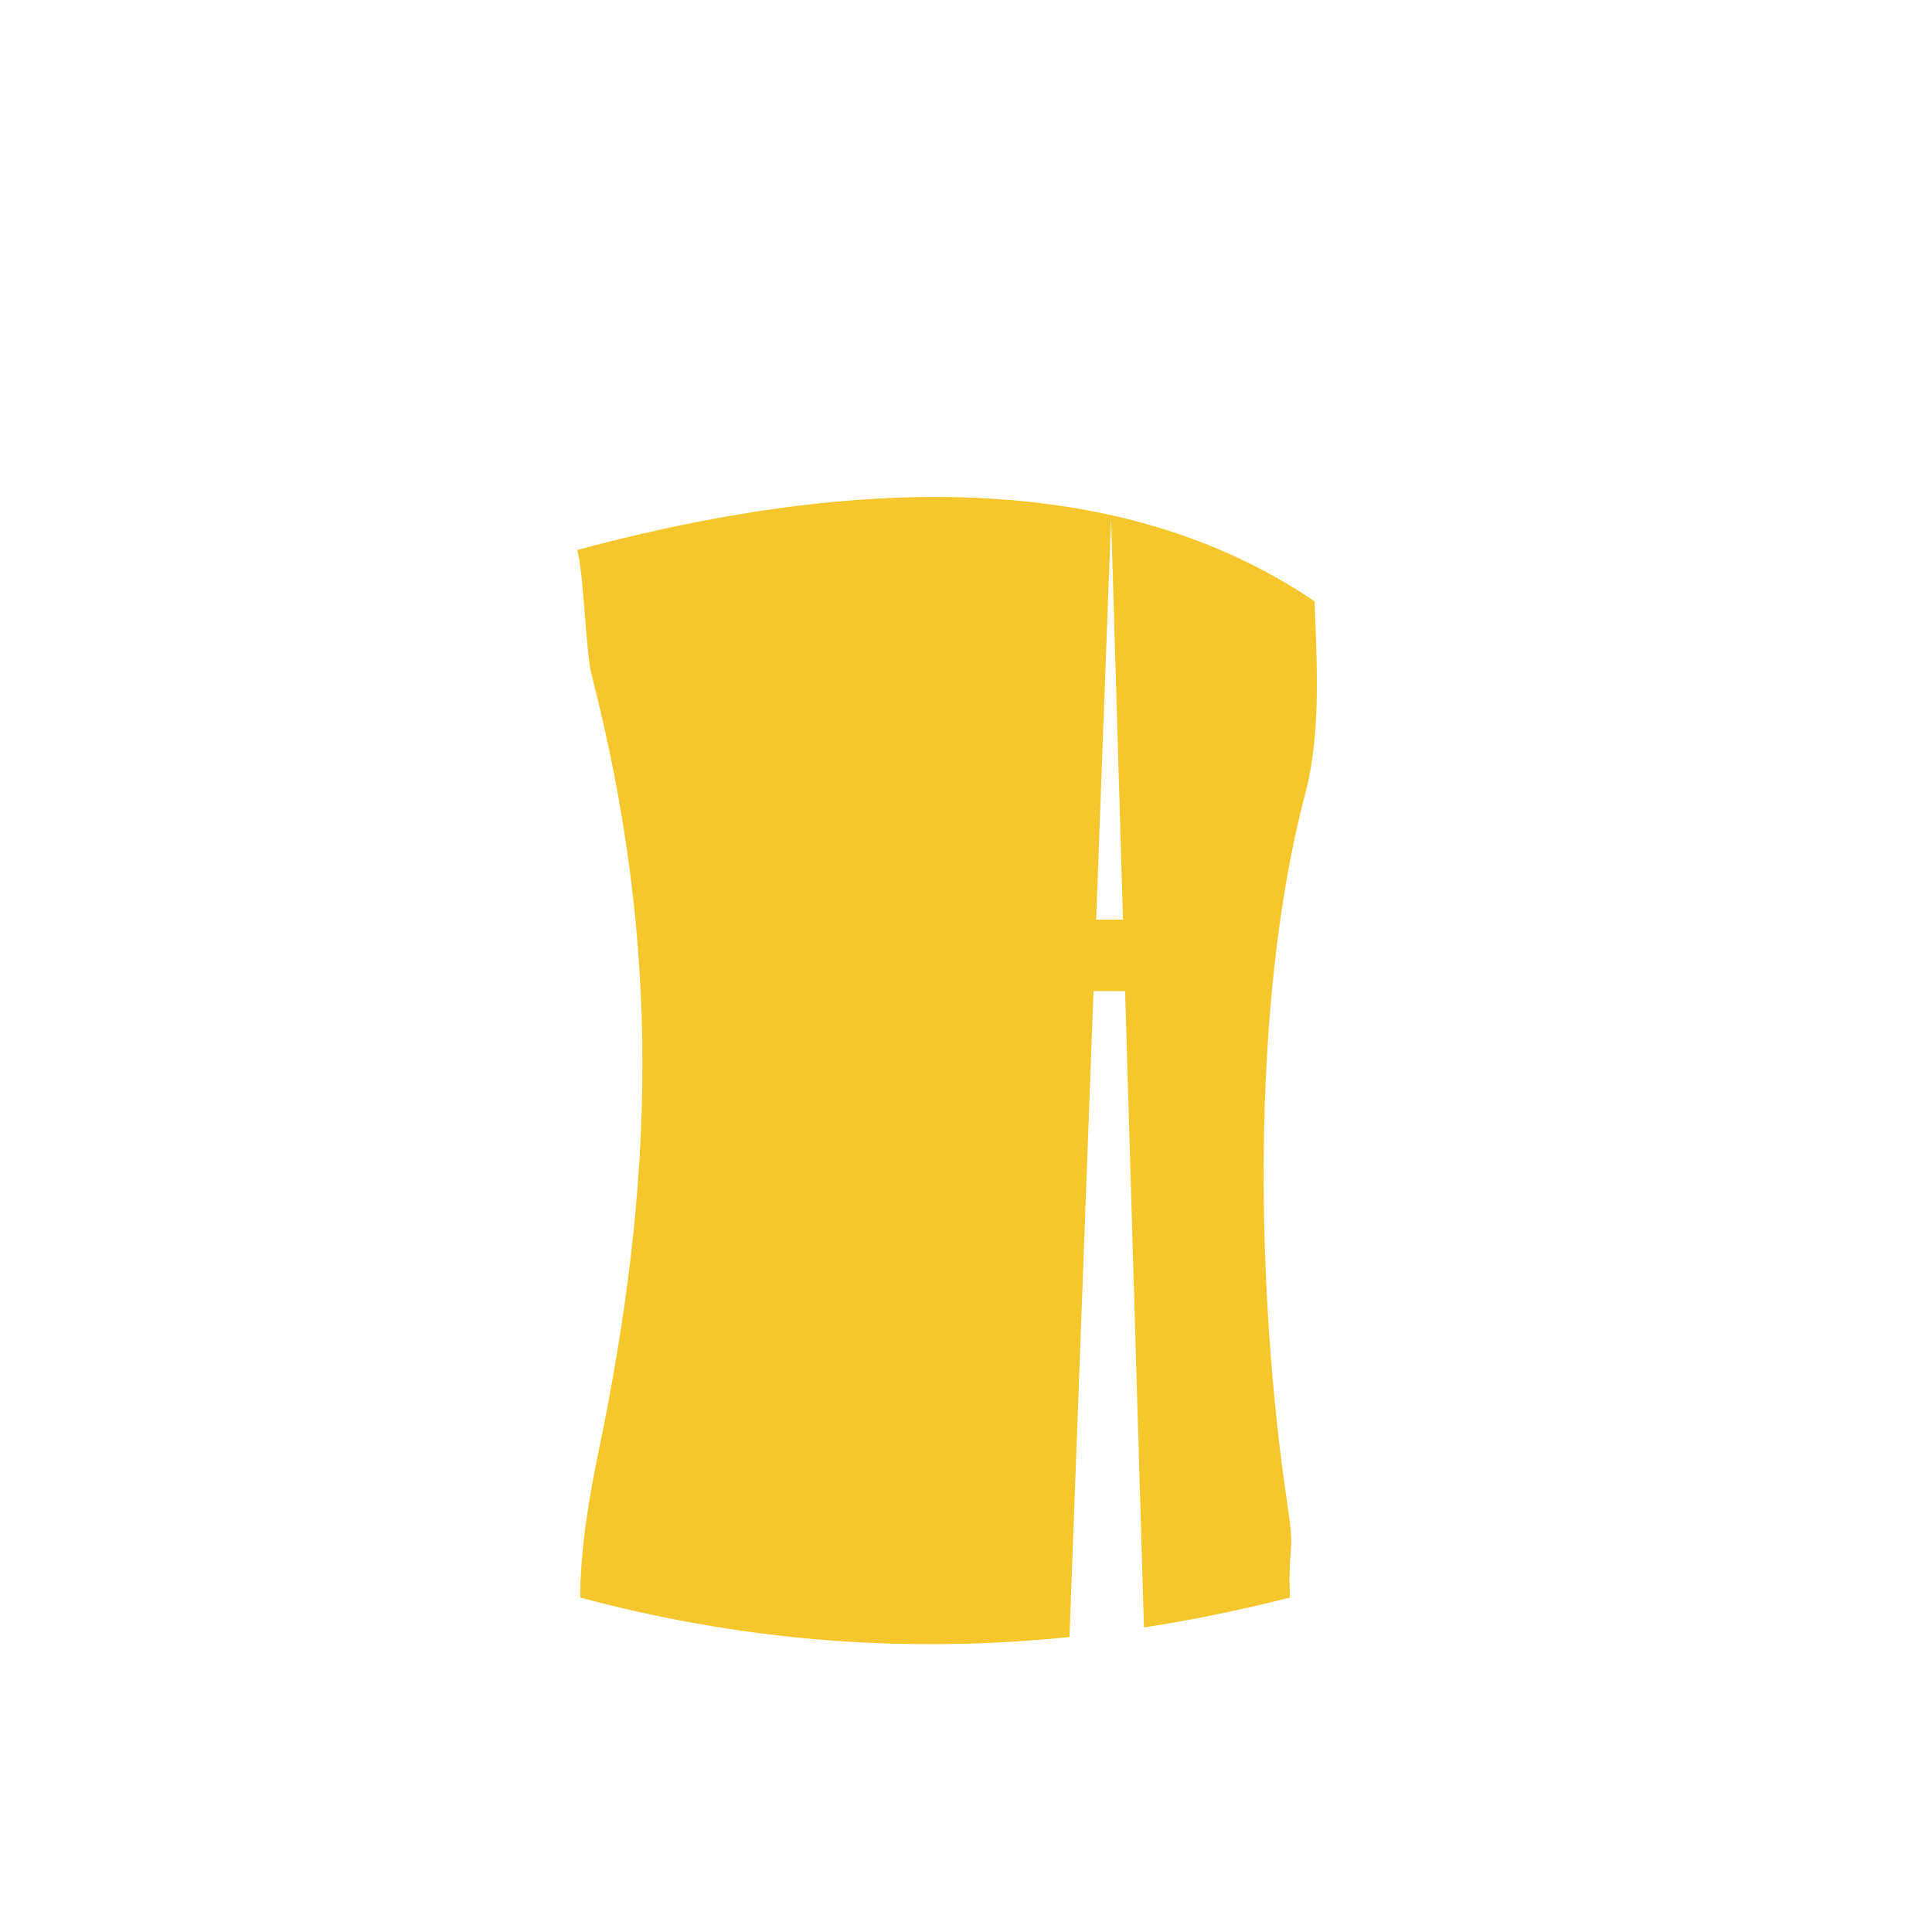 <?xml version="1.0" encoding="UTF-8"?>
<!DOCTYPE svg PUBLIC "-//W3C//DTD SVG 1.1//EN" "http://www.w3.org/Graphics/SVG/1.1/DTD/svg11.dtd">
<!-- Creator: CorelDRAW -->
<svg xmlns="http://www.w3.org/2000/svg" xml:space="preserve" width="100mm" height="100mm" version="1.1" style="shape-rendering:geometricPrecision; text-rendering:geometricPrecision; image-rendering:optimizeQuality; fill-rule:evenodd; clip-rule:evenodd"
viewBox="0 0 10000 10000"
 xmlns:xlink="http://www.w3.org/1999/xlink"
 xmlns:xodm="http://www.corel.com/coreldraw/odm/2003">
 <defs>
  <style type="text/css">
   <![CDATA[
    .fil0 {fill:#F6C72D}
   ]]>
  </style>
 </defs>
 <g id="Camada_x0020_1">
  <path class="fil0" d="M5750.99 2680.61l61.58 2079.48 -138.91 0 77.33 -2079.48zm-2763.67 166.15c1629.08,-438.15 2904.01,-353.49 3817,265.43 8.72,279.21 38.16,669.79 -47.93,994.86 -291.08,1099.15 -250.21,2618.52 -95.35,3661.56 46.11,310.56 5.48,174.36 15.4,500.37 -256.73,65.35 -508.4,116.65 -755.37,154.86l-97.54 -3293.7 -163.63 0 -124.31 3343.18c-901.51,91.84 -1740.04,8.28 -2532.23,-204.34 -0.77,-237.43 43.96,-511.71 94.05,-752.33 293.05,-1407.79 326.27,-2618.5 -35.99,-4026.42 -29.85,-116.07 -39.81,-527.8 -74.1,-643.47z"/>
 </g>
</svg>
